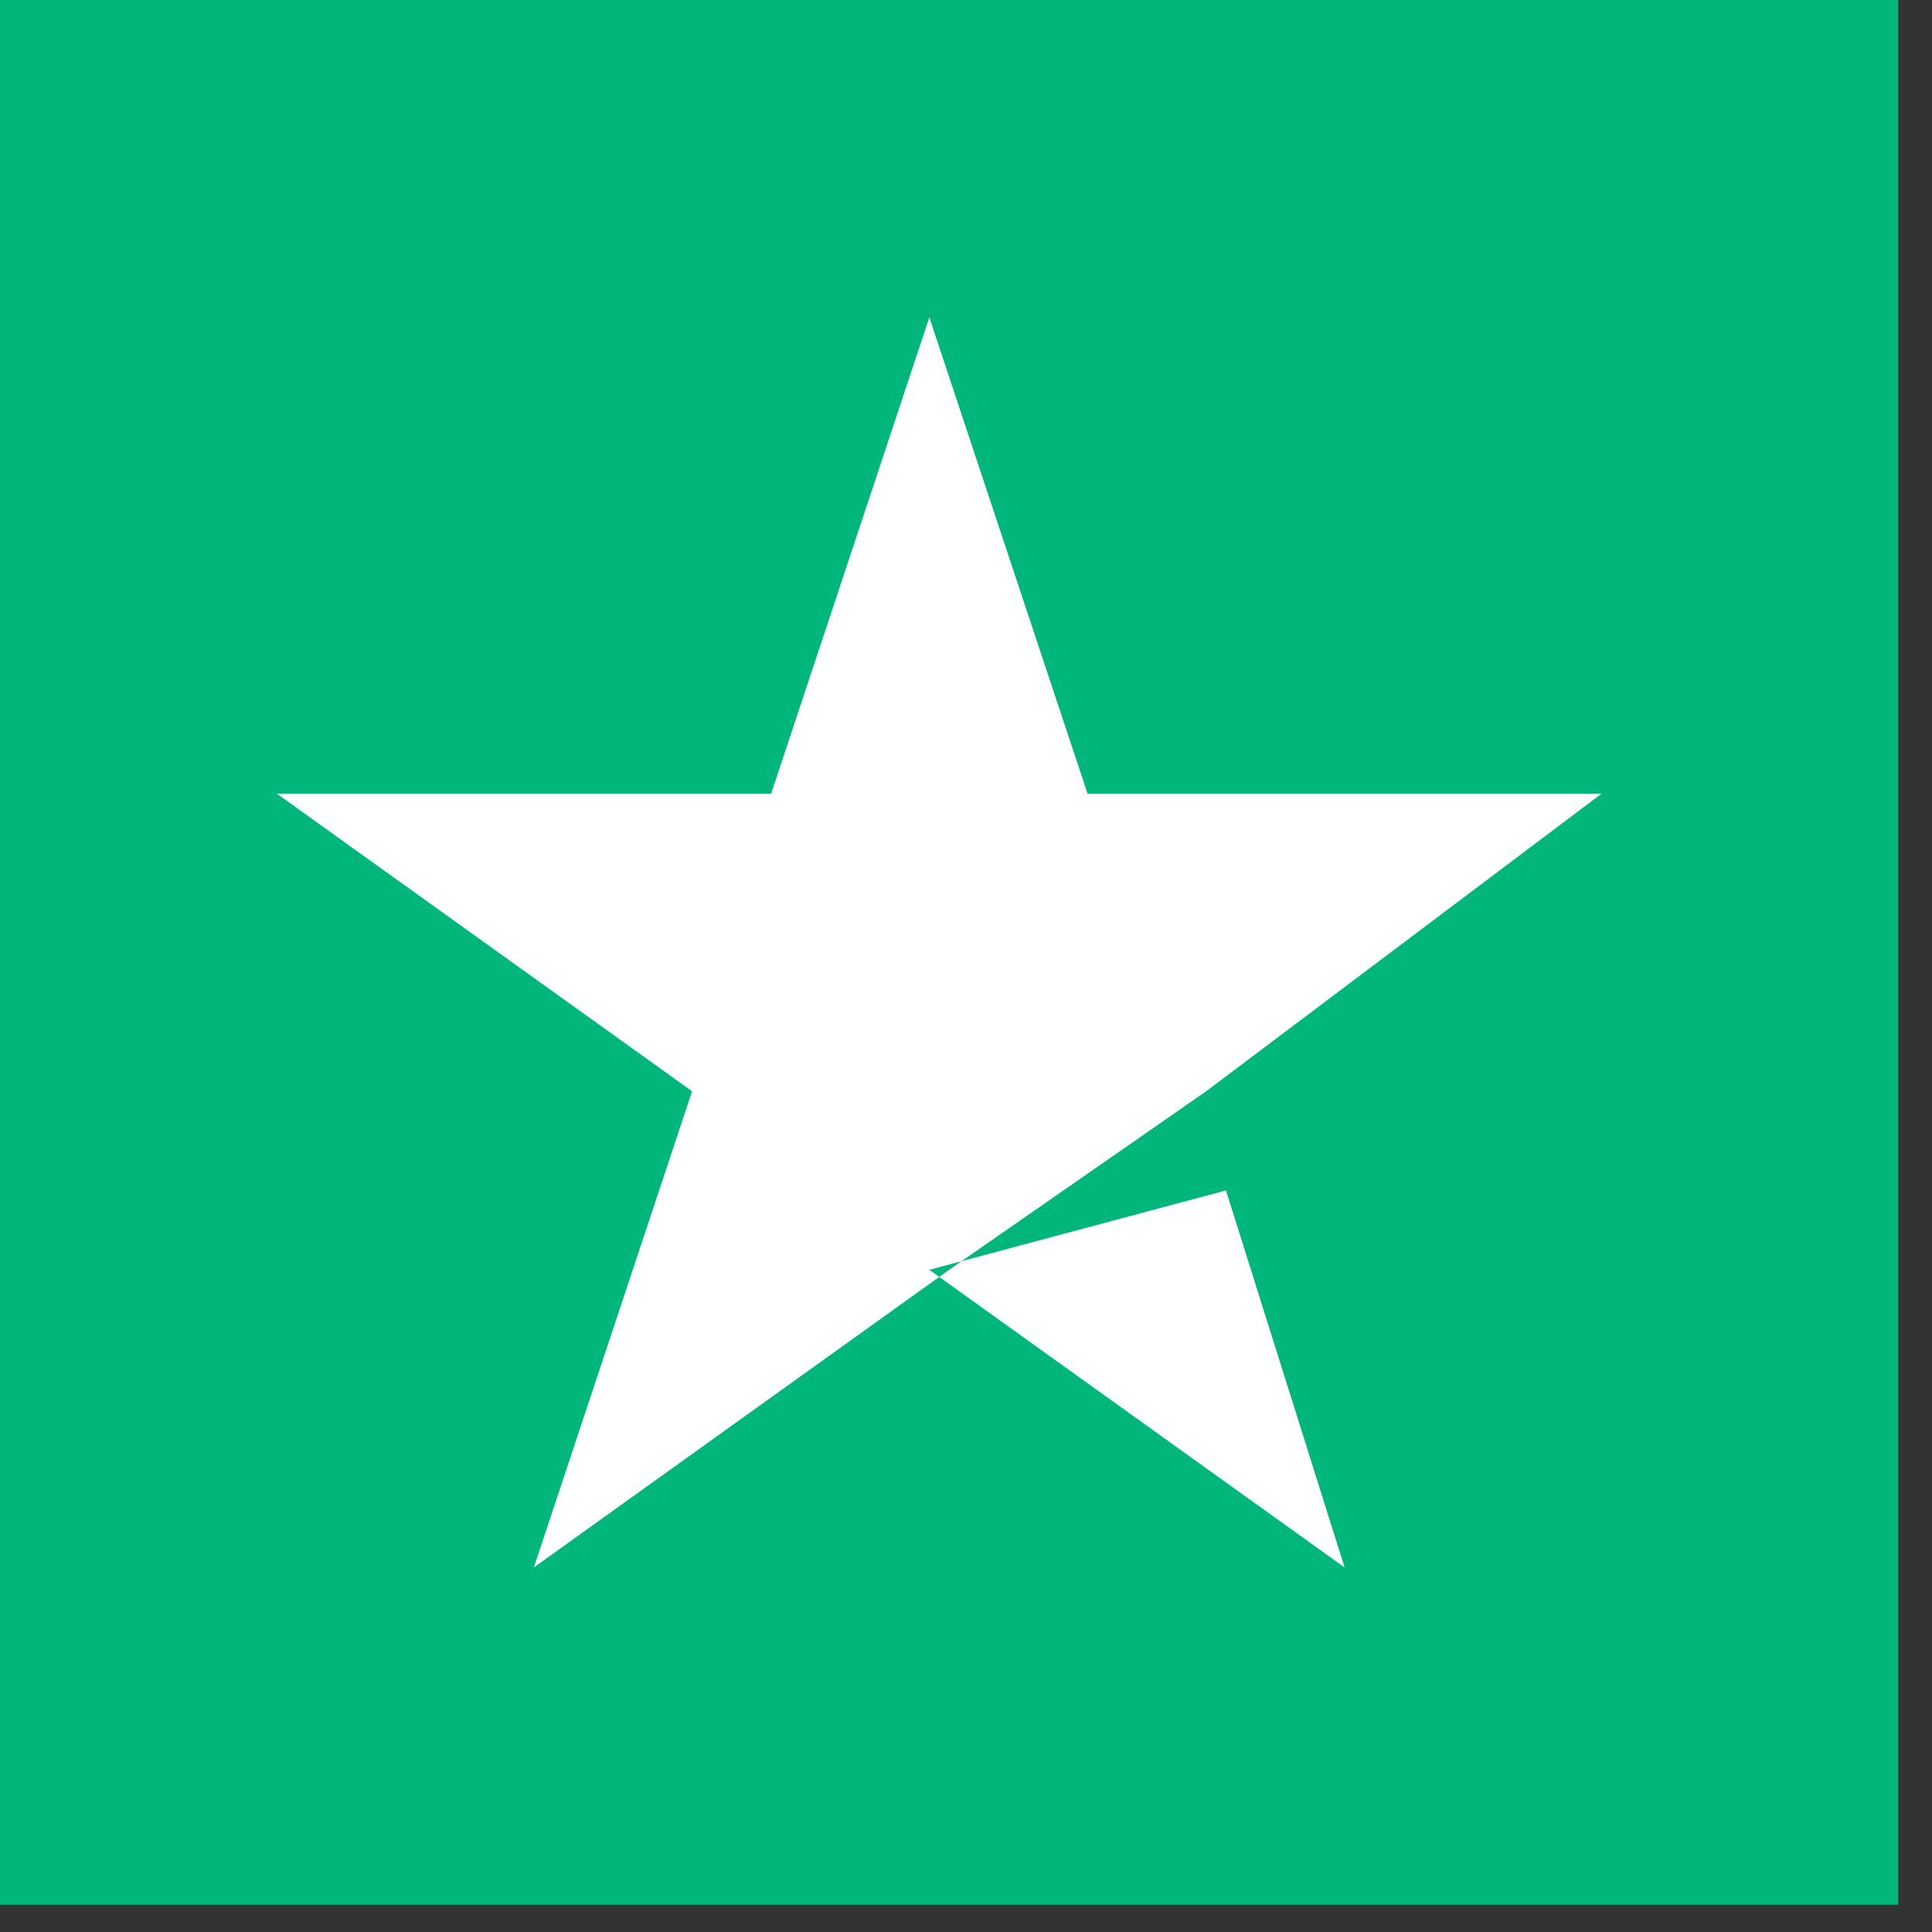 <svg width="40" height="40" viewBox="0 0 40 40" fill="none" xmlns="http://www.w3.org/2000/svg">
<rect x="0" y="0" width="40" height="40" fill="#333333" stroke="none"/>
<path d="M39.301 0H0V39.436H39.301V0Z" fill="#00B67A"/>
<path d="M19.241 26.29L25.382 24.647L27.838 32.452L19.241 26.29ZM33.16 16.431H22.516L19.241 6.572L15.966 16.431H5.731L14.329 22.593L11.053 32.452L19.651 26.29L24.973 22.593L33.16 16.431Z" fill="white"/>
</svg>
